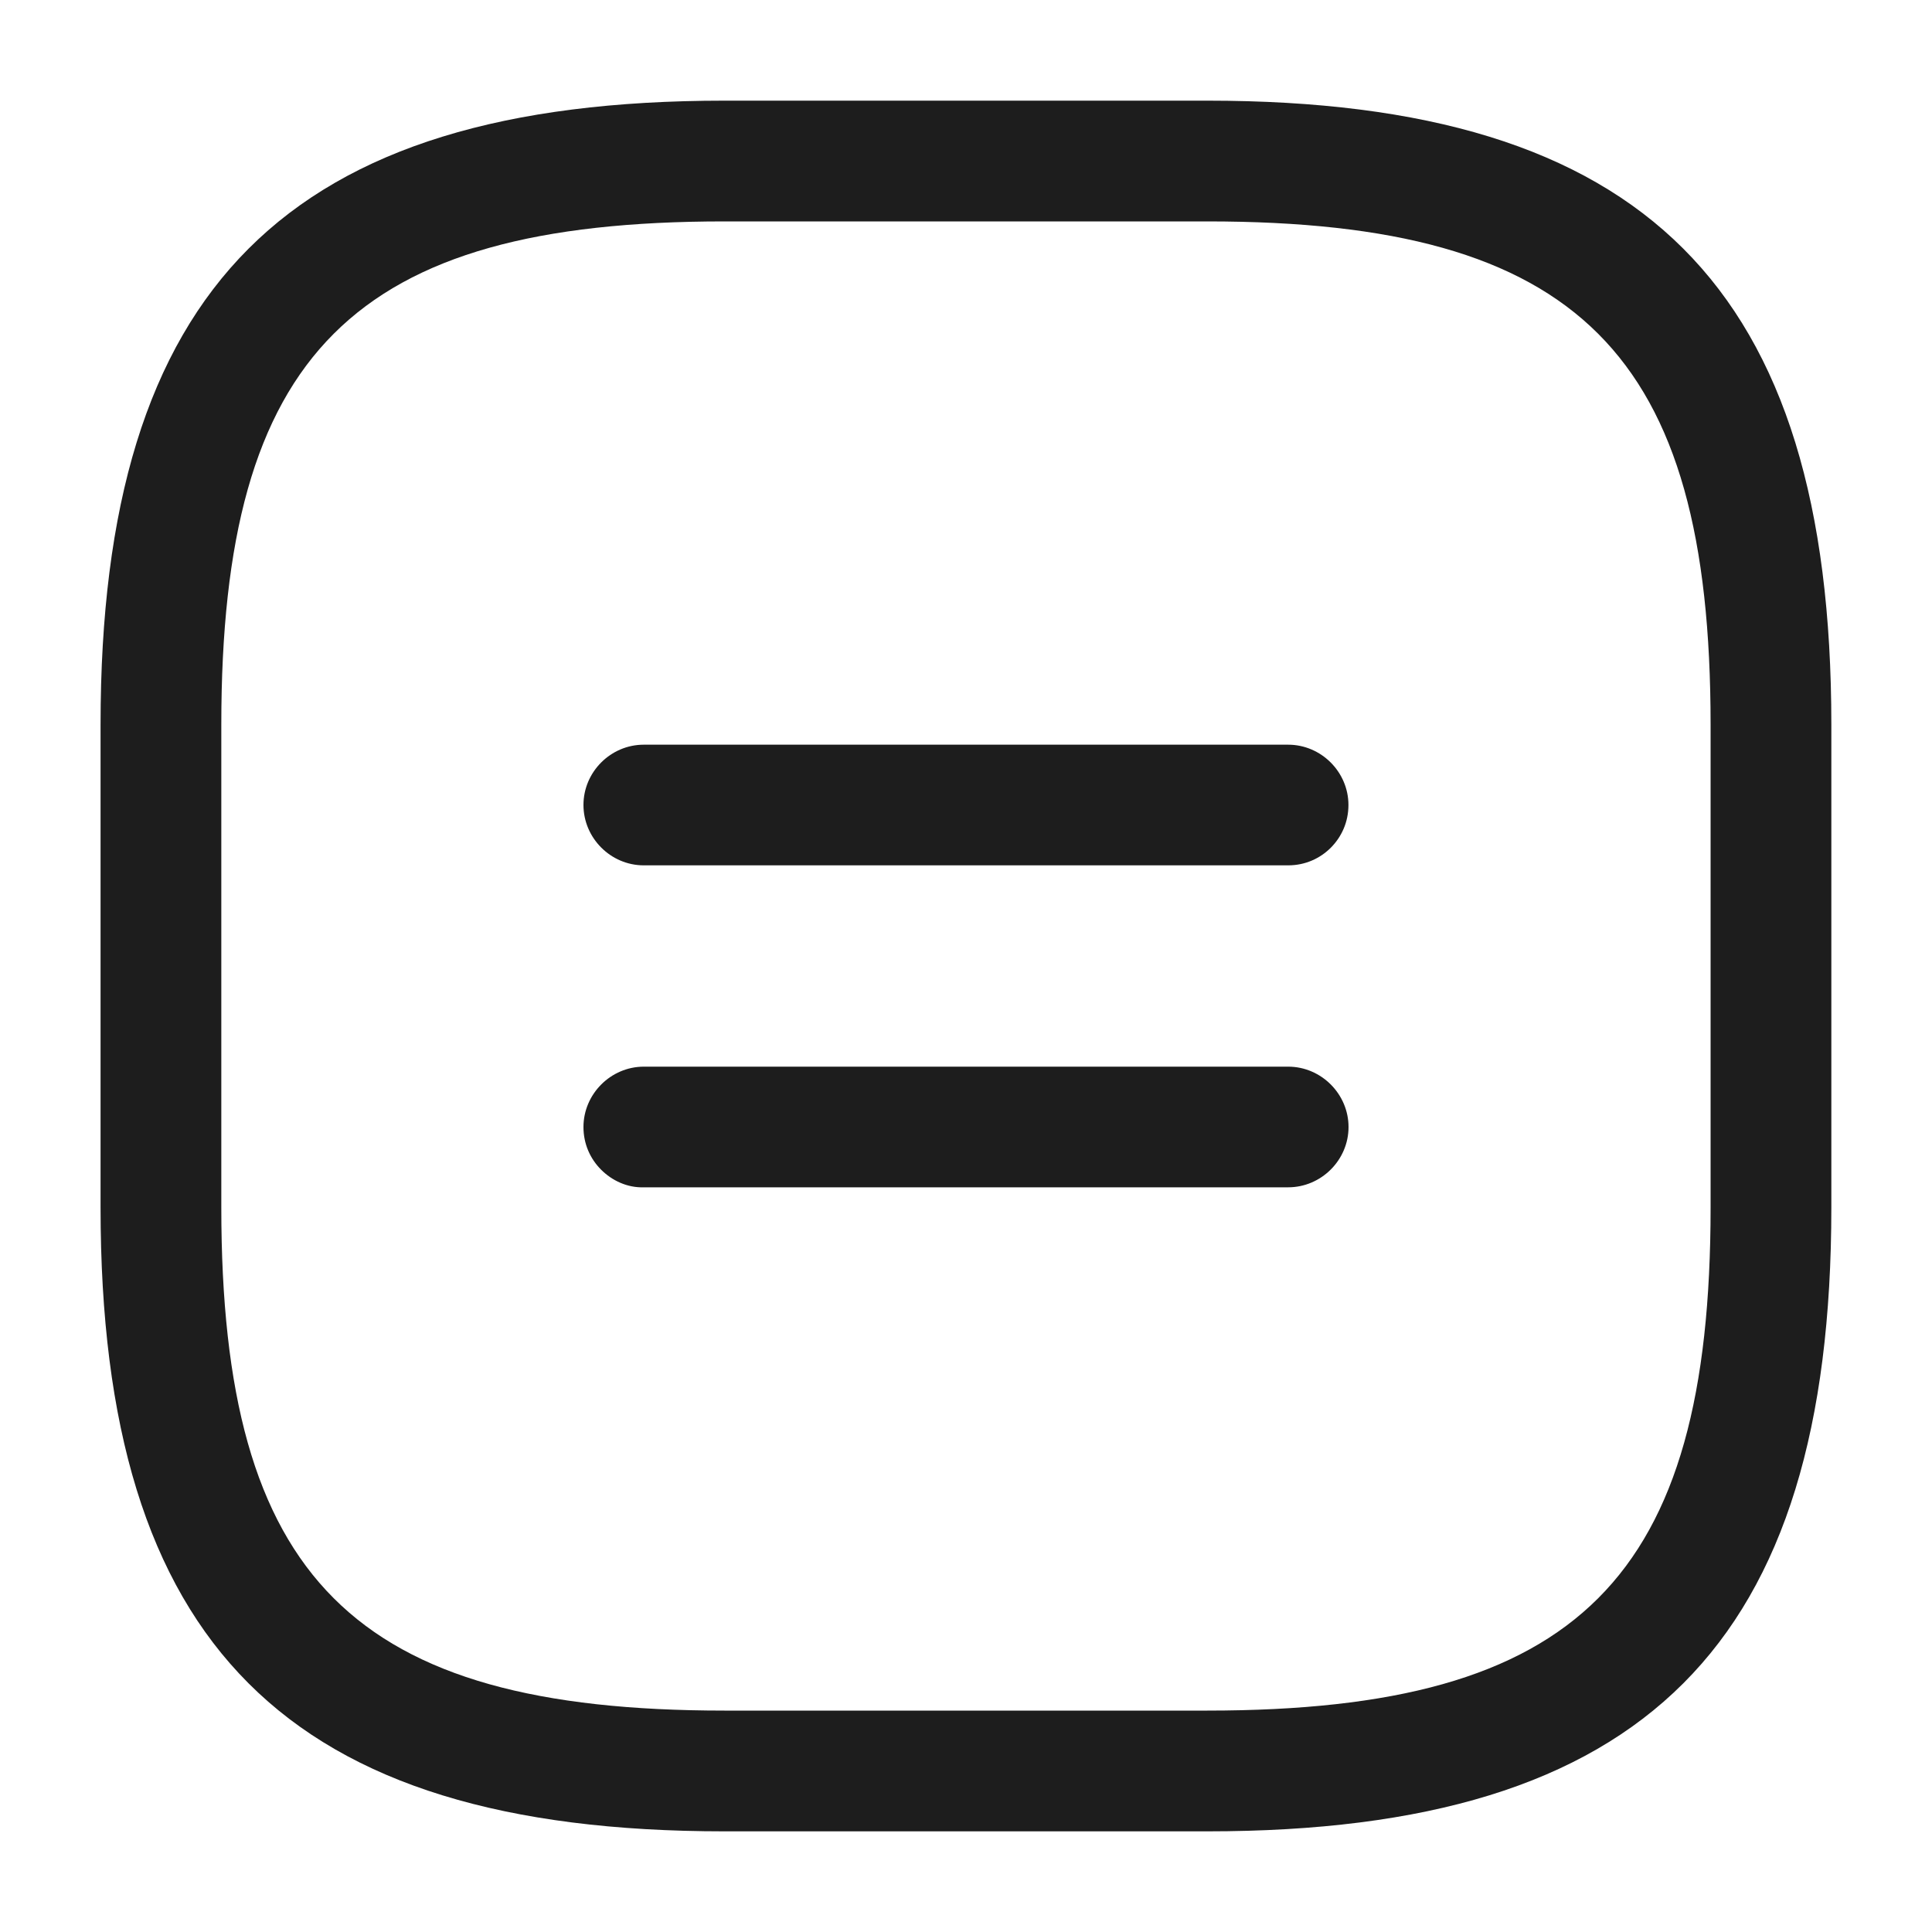 <?xml version="1.0" encoding="UTF-8"?> <svg xmlns="http://www.w3.org/2000/svg" width="20" height="20" viewBox="0 0 20 20" fill="none"><path d="M6.223 12.109C6.111 11.997 6.04 11.844 6.04 11.667C6.04 11.325 6.323 11.042 6.665 11.042H13.335C13.677 11.042 13.96 11.325 13.96 11.667C13.96 12.009 13.677 12.291 13.335 12.291H6.665C6.494 12.297 6.335 12.221 6.223 12.109Z" fill="#1D1D1D"></path><path d="M13.777 8.775C13.665 8.887 13.511 8.958 13.335 8.958L6.664 8.958C6.322 8.958 6.04 8.675 6.04 8.333C6.04 7.991 6.322 7.709 6.664 7.709L13.335 7.709C13.676 7.709 13.959 7.991 13.959 8.333C13.959 8.51 13.888 8.663 13.777 8.775Z" fill="#1D1D1D"></path><path d="M12.499 18.958H7.499C2.974 18.958 1.041 17.025 1.041 12.5V7.5C1.041 2.975 2.974 1.042 7.499 1.042H12.499C17.024 1.042 18.958 2.975 18.958 7.5V12.5C18.958 17.025 17.024 18.958 12.499 18.958ZM7.499 2.292C3.658 2.292 2.291 3.658 2.291 7.5V12.5C2.291 16.342 3.658 17.708 7.499 17.708H12.499C16.341 17.708 17.708 16.342 17.708 12.5V7.5C17.708 3.658 16.341 2.292 12.499 2.292H7.499Z" fill="#1D1D1D"></path></svg> 
